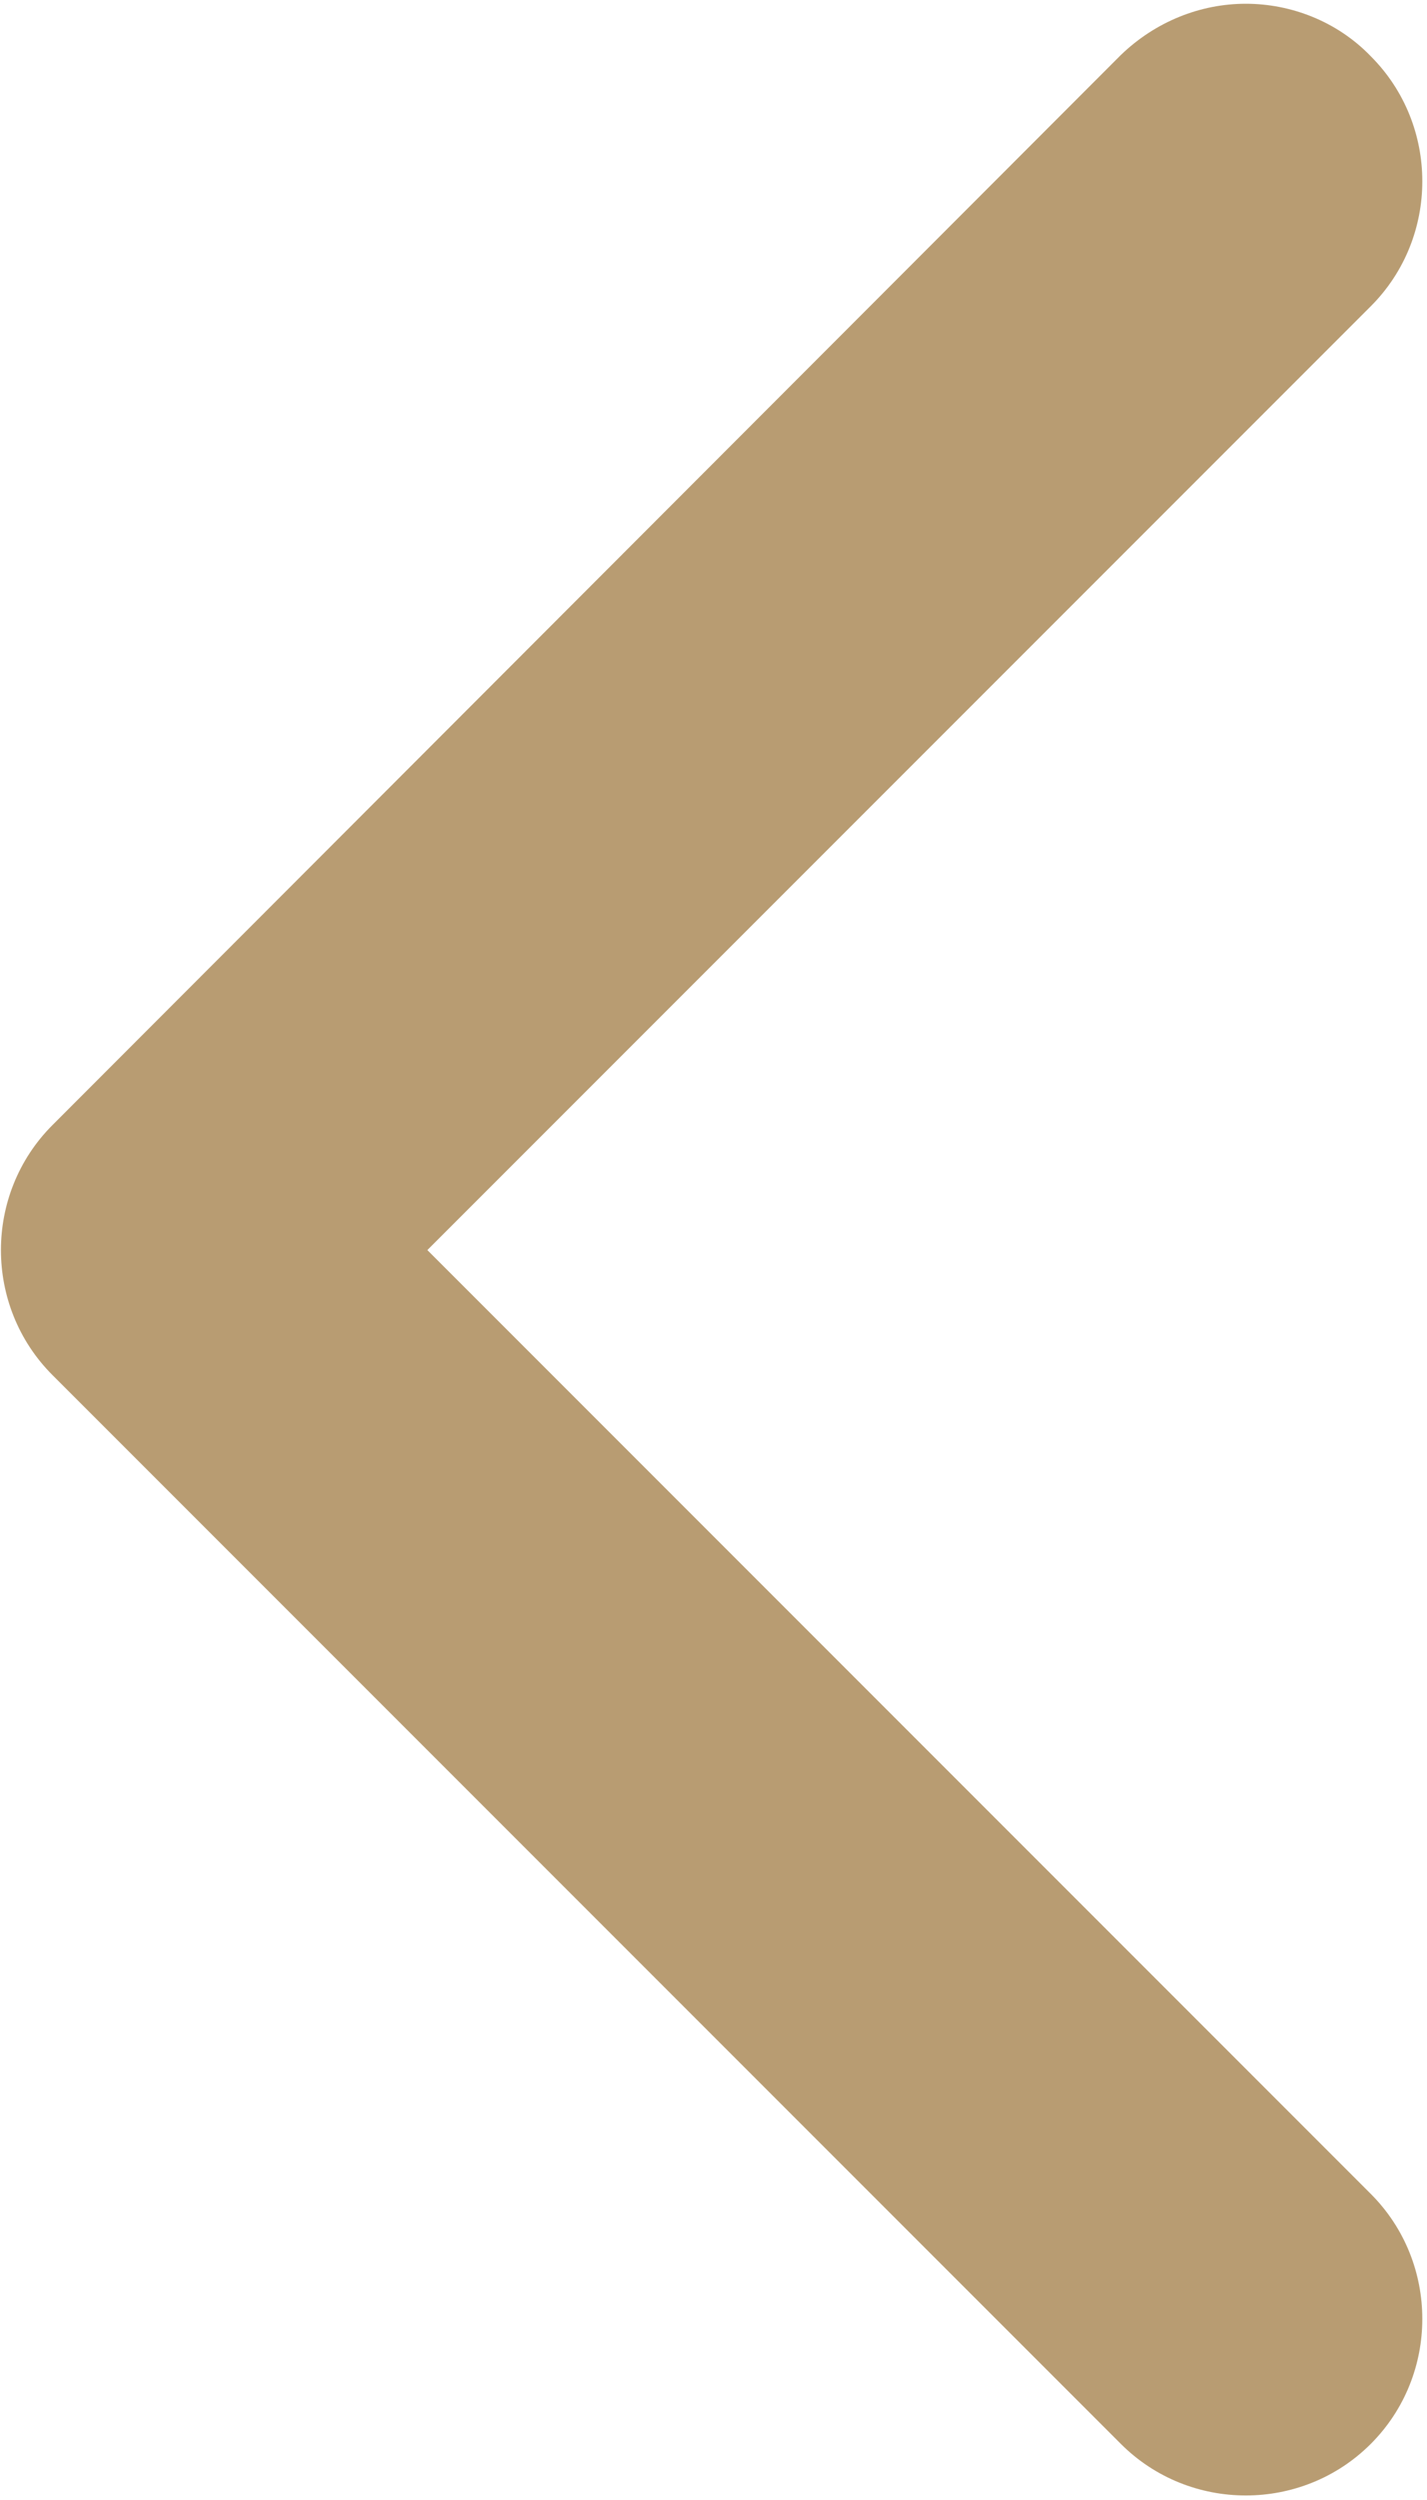 <?xml version="1.0" encoding="utf-8"?>
<!-- Generator: Adobe Illustrator 26.4.1, SVG Export Plug-In . SVG Version: 6.00 Build 0)  -->
<svg version="1.1" id="레이어_1" xmlns="http://www.w3.org/2000/svg" xmlns:xlink="http://www.w3.org/1999/xlink" x="0px"
	 y="0px" viewBox="0 0 114.2 200" style="enable-background:new 0 0 114.2 200;" xml:space="preserve">
<style type="text/css">
	.st0{fill:#B89C72;}
</style>
<path class="st0" d="M99.7,0.3c3.6,0,7.3,1.4,10,4.2c5.5,5.5,5.5,14.5,0,20L34.2,100l75.5,75.5c5.5,5.5,5.5,14.5,0,20
	c-5.5,5.5-14.5,5.5-20,0L4.2,110c-5.5-5.5-5.5-14.5,0-20L89.7,4.4C92.5,1.7,96.1,0.3,99.7,0.3z"/>
</svg>

